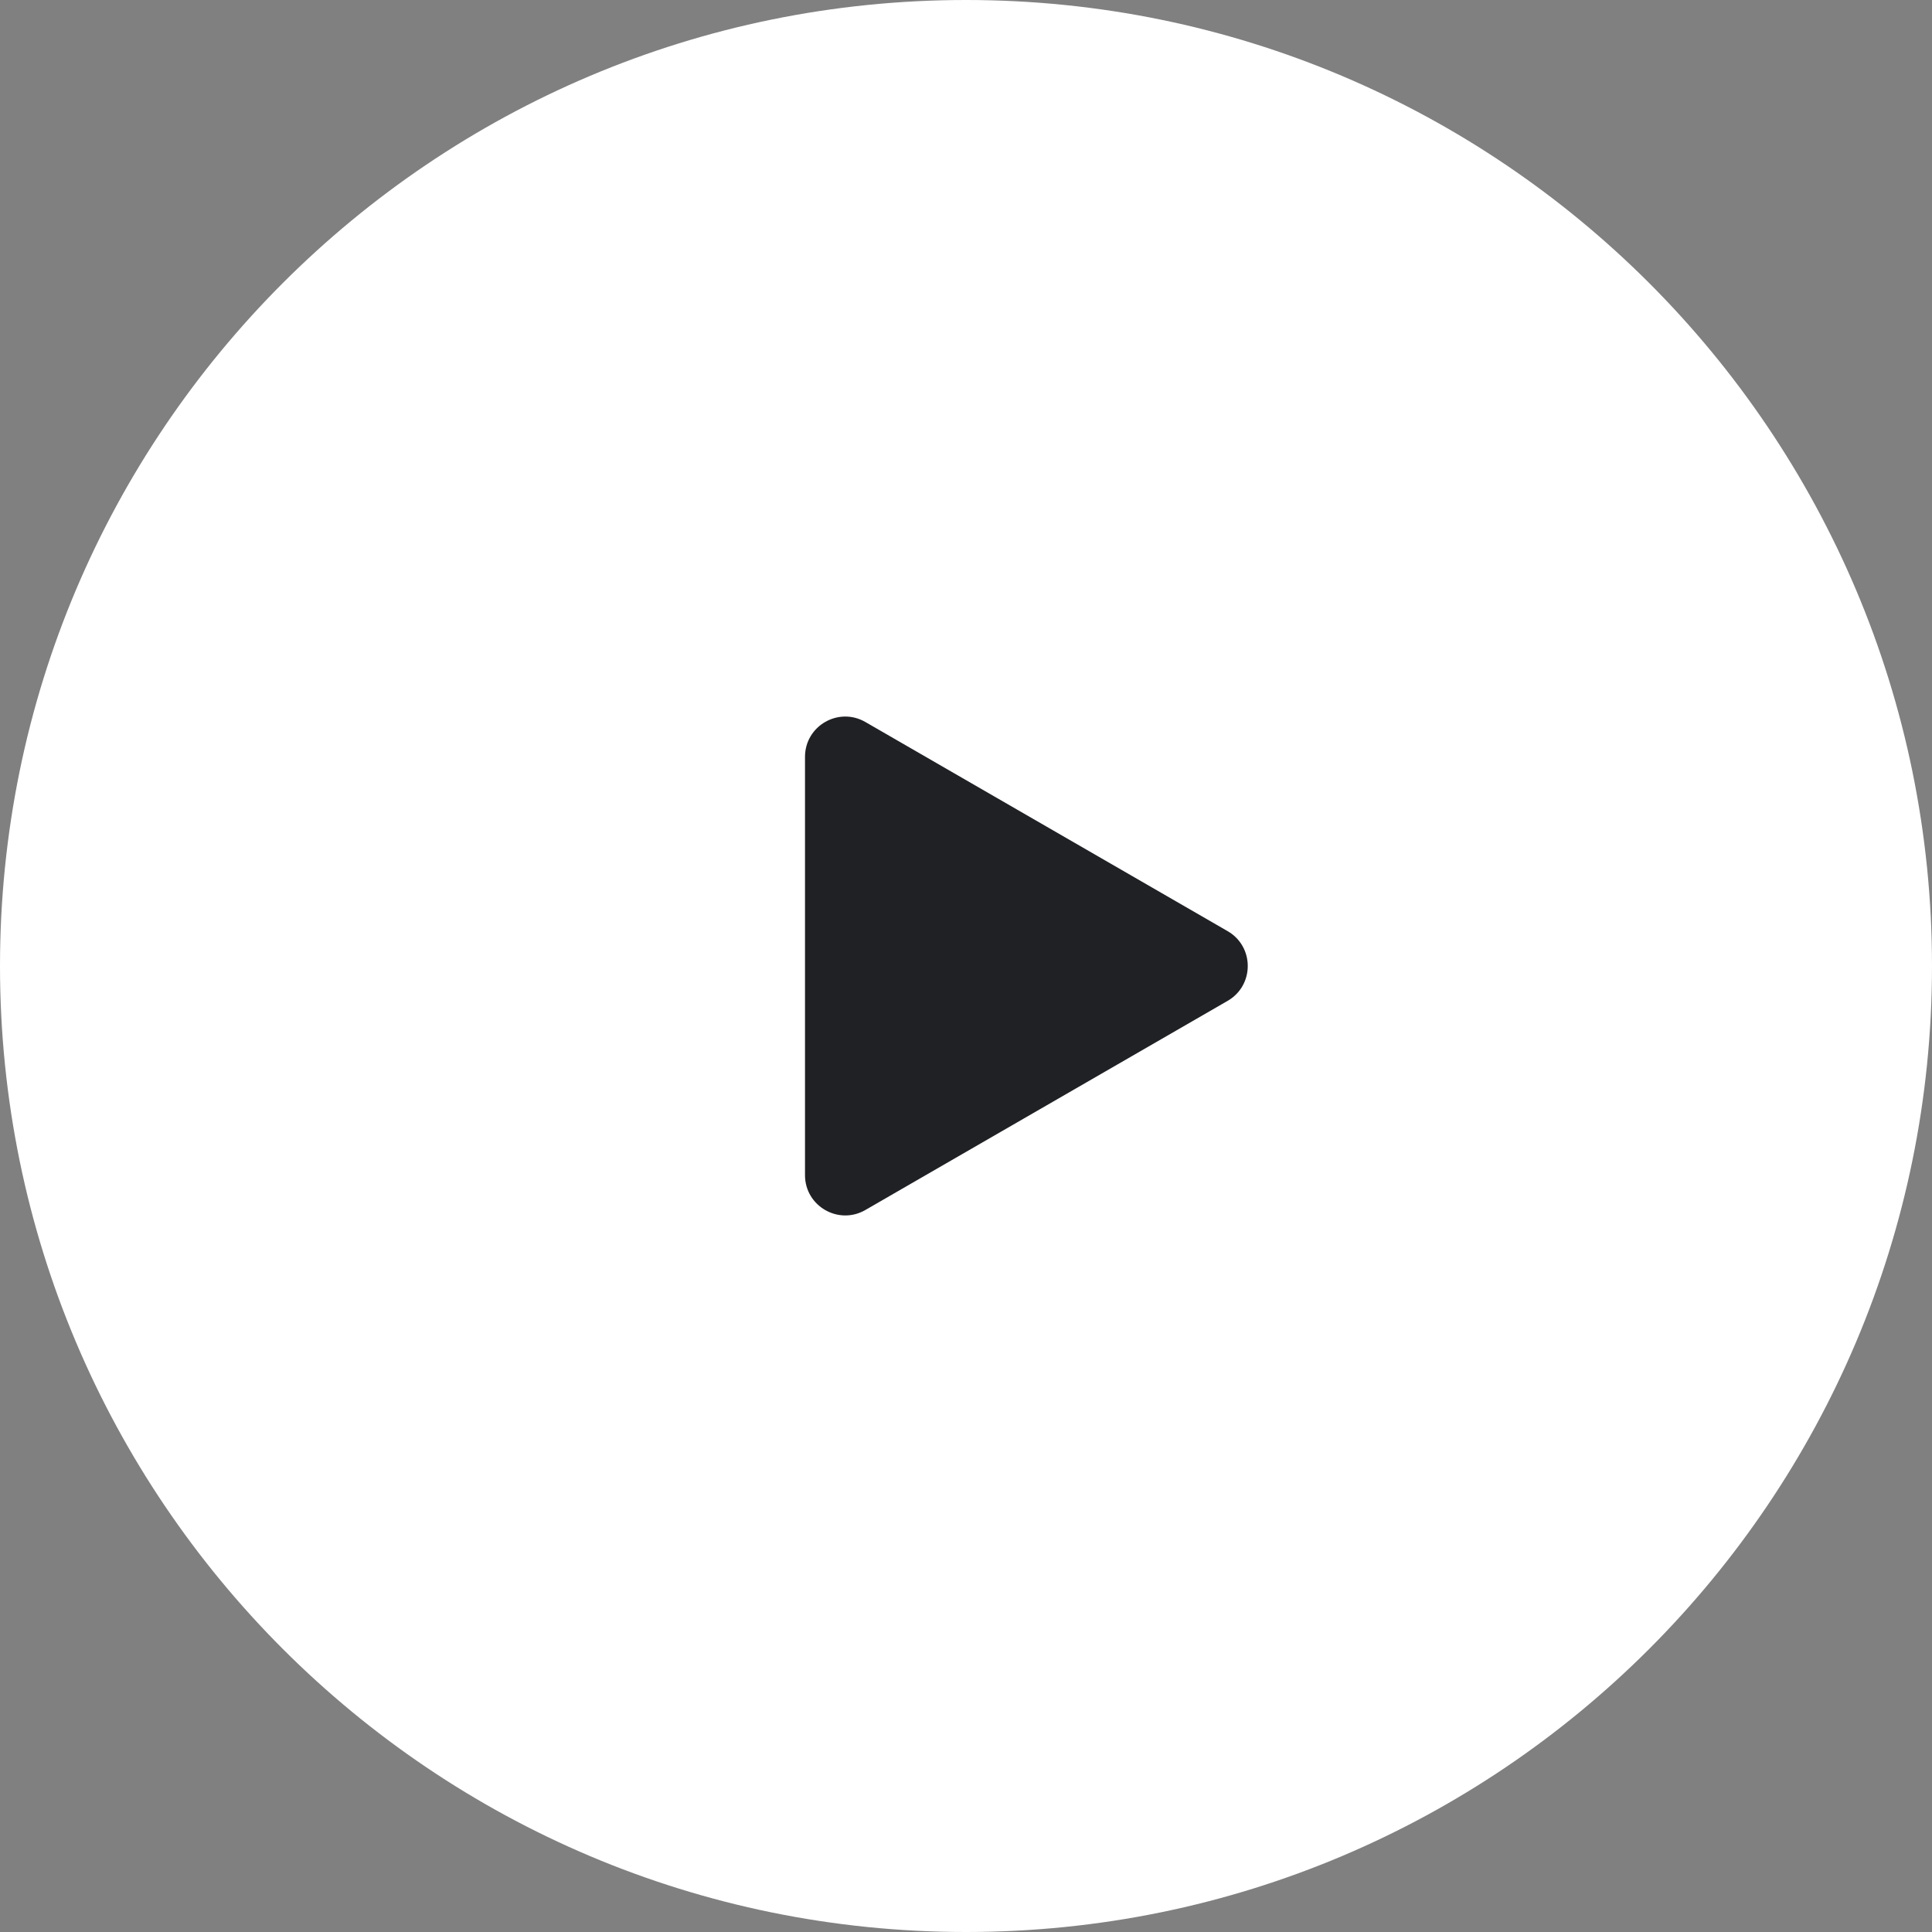 <svg width="48" height="48" viewBox="0 0 48 48" fill="none" xmlns="http://www.w3.org/2000/svg">
<rect x="0" y="0" width="48" height="48" fill="#808080" stroke="none"/>
<path d="M0 24C0 10.745 10.745 0 24 0C37.255 0 48 10.745 48 24C48 37.255 37.255 48 24 48C10.745 48 0 37.255 0 24Z" fill="white"/>
<path d="M30.5 23.134C31.167 23.519 31.167 24.481 30.5 24.866L21.5 30.062C20.833 30.447 20 29.966 20 29.196L20 18.804C20 18.034 20.833 17.553 21.5 17.938L30.5 23.134Z" fill="#202124"/>
</svg>
